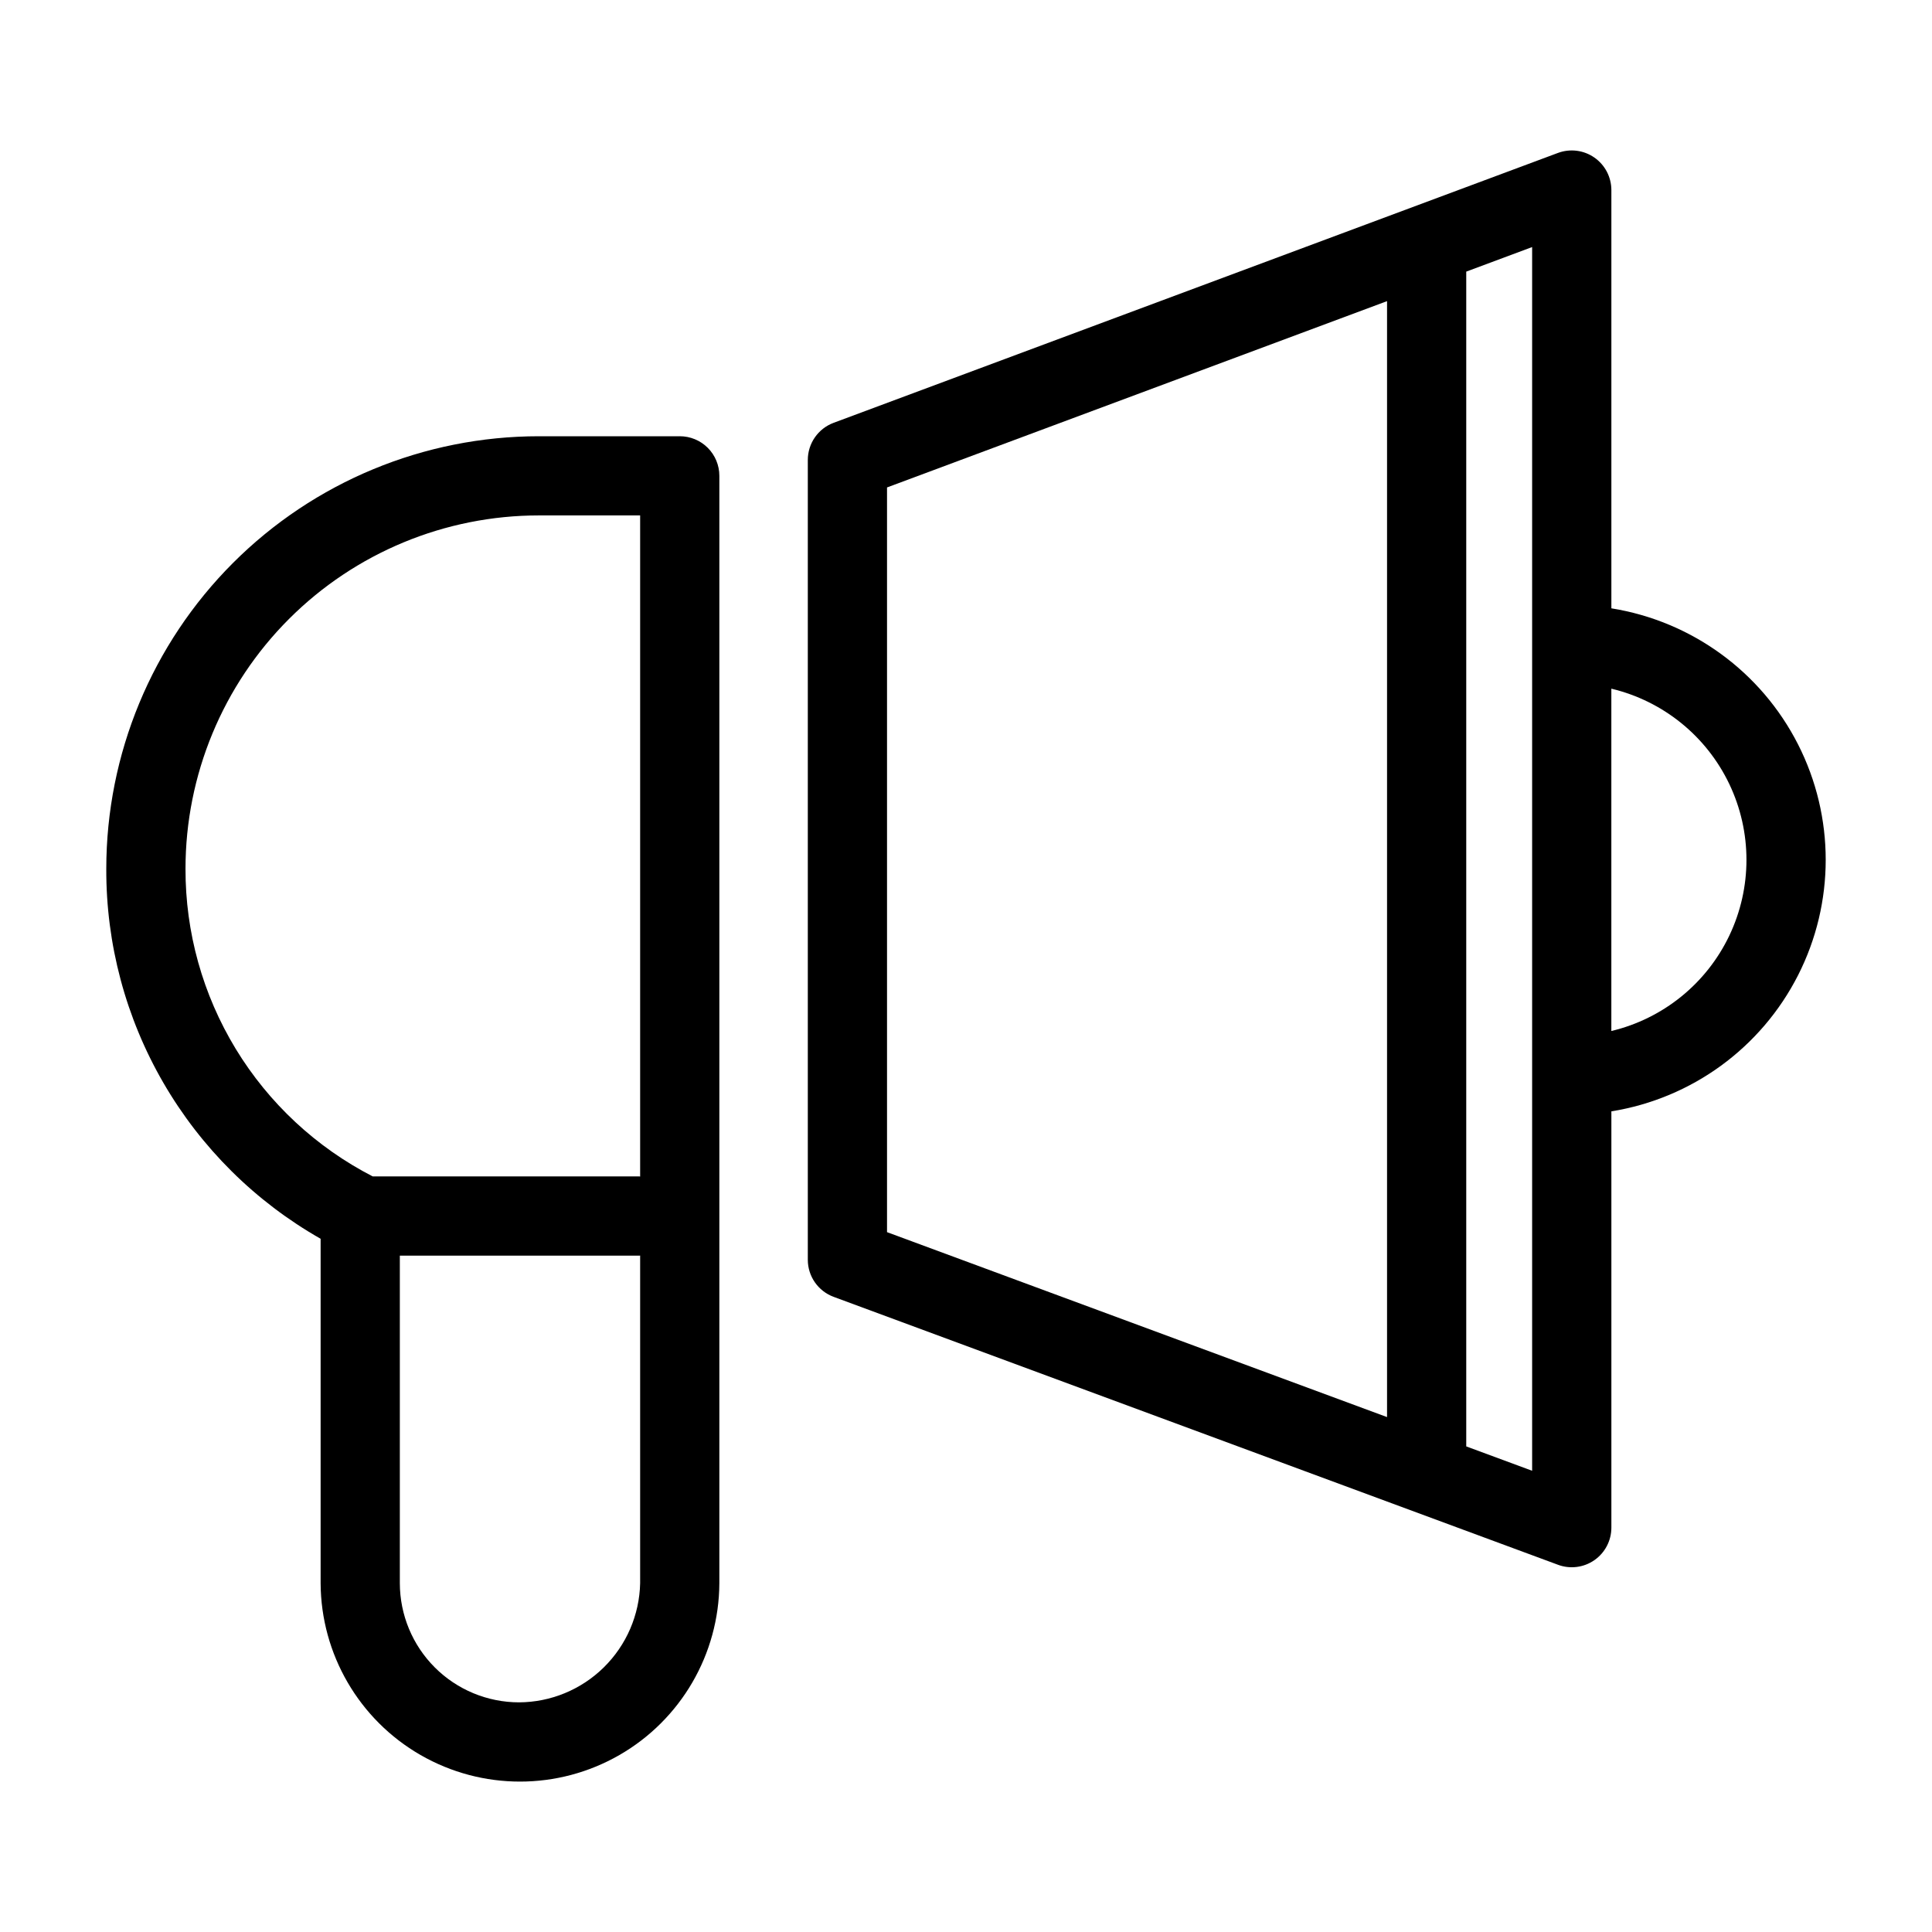 <?xml version="1.0" encoding="UTF-8"?>
<!-- Uploaded to: ICON Repo, www.svgrepo.com, Generator: ICON Repo Mixer Tools -->
<svg fill="#000000" width="800px" height="800px" version="1.1" viewBox="144 144 512 512" xmlns="http://www.w3.org/2000/svg">
 <g>
  <path d="m324.14 259.61h-37.34c-30.398 0.004-59.555 12.078-81.051 33.574-21.496 21.496-33.574 50.648-33.582 81.051-0.074 19.91 5.144 39.484 15.129 56.715 9.98 17.23 24.363 31.496 41.672 41.336v91.277c0.094 18.812 10.184 36.16 26.492 45.539 16.309 9.383 36.375 9.383 52.688 0 16.309-9.379 26.398-26.727 26.488-45.539v-293.46c0.004-2.785-1.105-5.457-3.07-7.426-1.969-1.969-4.641-3.074-7.426-3.07zm-130.98 114.62c0.004-24.832 9.871-48.648 27.434-66.207 17.559-17.559 41.375-27.426 66.207-27.43h26.844v175.21c-0.062 0-0.117-0.035-0.18-0.035h-70.684c-14.98-7.703-27.539-19.391-36.297-33.781-8.754-14.387-13.367-30.914-13.324-47.758zm88.383 220.91c-8.371-0.008-16.402-3.336-22.32-9.258-5.922-5.922-9.25-13.949-9.262-22.32v-86.797h63.504c0.062 0 0.117-0.035 0.18-0.035v86.832c-0.18 8.41-3.637 16.414-9.633 22.312-5.996 5.902-14.059 9.227-22.469 9.266z"/>
  <path d="m571.03 305.21v-110.84c-0.004-3.438-1.688-6.66-4.512-8.621-2.82-1.961-6.426-2.418-9.648-1.219l-191.96 71.523c-4.109 1.531-6.832 5.457-6.832 9.84v211.95c-0.004 4.394 2.734 8.324 6.856 9.84l191.96 71v0.004c3.223 1.191 6.82 0.73 9.637-1.23 2.816-1.961 4.496-5.176 4.5-8.609v-110.33c21.301-3.422 39.684-16.82 49.465-36.051 9.781-19.23 9.781-41.977 0-61.207-9.781-19.23-28.164-32.625-49.465-36.047zm-191.96-32.031 132.51-49.375v295.74l-132.51-49.012zm170.96 260.59-17.461-6.457v-311.33l17.461-6.508zm20.992-116.54v-90.723c13.699 3.269 25.188 12.555 31.258 25.266 6.066 12.711 6.066 27.48 0 40.191-6.07 12.711-17.559 21.996-31.258 25.266z"/>
 </g>
</svg>